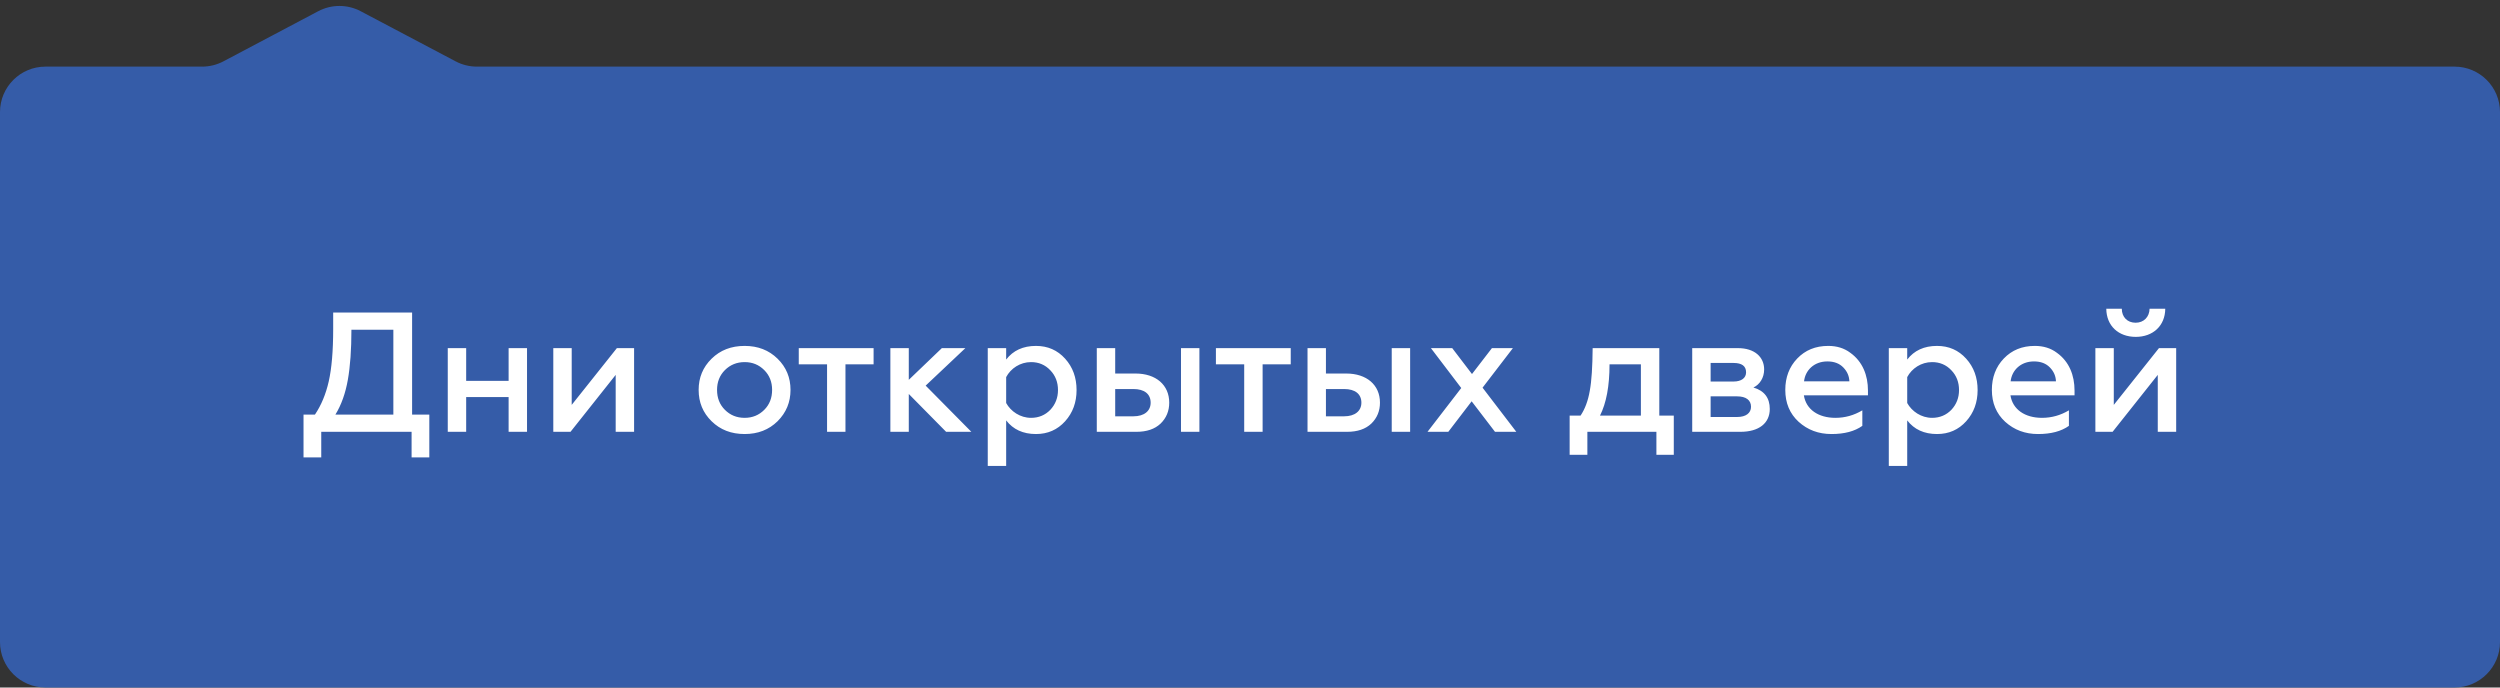 <svg width="440" height="121" viewBox="0 0 440 121" fill="none" xmlns="http://www.w3.org/2000/svg">
<rect x="0" y="0" width="440" height="121" fill="#333333" stroke="none"/>
<path d="M440 19.726C440 15.308 436.418 11.726 432 11.726H83.933C82.632 11.726 81.35 11.409 80.198 10.801L63.477 1.973C61.138 0.739 58.34 0.74 56.002 1.976L39.316 10.799C38.163 11.408 36.88 11.726 35.576 11.726H8C3.582 11.726 0 15.308 0 19.726V113C0 117.418 3.582 121 8 121H432C436.418 121 440 117.418 440 113V19.726Z" fill="#355CA8"/>
<path d="M56.54 80.5H53.42V72.97H55.43C56.54 71.32 57.35 69.37 57.86 67.12C58.37 64.87 58.64 61.78 58.64 57.91V55H72.53V72.97H75.56V80.5H72.44V76H56.54V80.5ZM59.03 72.97H69.23V58.03H61.85C61.85 61.54 61.64 64.48 61.22 66.85C60.8 69.22 60.08 71.26 59.03 72.97ZM82.046 76H78.806V61.27H82.046V67.03H89.516V61.27H92.756V76H89.516V69.88H82.046V76ZM100.41 76H97.38V61.27H100.62V71.26L108.57 61.27H111.6V76H108.36V65.98L100.41 76ZM131.061 73.54C132.441 73.54 133.581 73.06 134.511 72.13C135.441 71.2 135.891 70.03 135.891 68.62C135.891 67.24 135.441 66.07 134.511 65.14C133.581 64.21 132.441 63.73 131.061 63.73C129.681 63.73 128.511 64.21 127.581 65.14C126.651 66.07 126.201 67.24 126.201 68.62C126.201 70.03 126.651 71.2 127.581 72.13C128.511 73.06 129.651 73.54 131.061 73.54ZM131.061 76.39C128.691 76.39 126.771 75.64 125.241 74.14C123.711 72.64 122.961 70.81 122.961 68.62C122.961 66.46 123.711 64.63 125.241 63.13C126.771 61.63 128.691 60.88 131.061 60.88C133.401 60.88 135.321 61.63 136.851 63.13C138.381 64.63 139.131 66.46 139.131 68.62C139.131 70.78 138.381 72.61 136.851 74.14C135.321 75.64 133.401 76.39 131.061 76.39ZM148.802 76H145.562V64.12H140.582V61.27H153.752V64.12H148.802V76ZM159.946 76H156.706V61.27H159.946V66.85L165.766 61.27H169.906L162.916 67.87L170.956 76H166.516L159.946 69.34V76ZM182.335 60.88C184.405 60.88 186.115 61.63 187.465 63.13C188.815 64.63 189.475 66.46 189.475 68.65C189.475 70.81 188.815 72.64 187.465 74.14C186.115 75.64 184.405 76.39 182.335 76.39C180.055 76.39 178.315 75.58 177.085 73.99V82H173.845V61.27H177.085V63.28C178.315 61.69 180.055 60.88 182.335 60.88ZM181.465 63.73C179.545 63.73 177.895 64.84 177.085 66.37V70.93C177.895 72.4 179.545 73.54 181.465 73.54C182.815 73.54 183.955 73.06 184.855 72.13C185.755 71.17 186.205 70 186.205 68.65C186.205 67.27 185.755 66.1 184.855 65.17C183.955 64.21 182.815 63.73 181.465 63.73ZM211.095 76H207.855V61.27H211.095V76ZM199.995 76H193.035V61.27H196.275V65.74H199.845C203.445 65.74 205.785 67.75 205.785 70.87C205.785 72.34 205.275 73.57 204.255 74.56C203.235 75.52 201.825 76 199.995 76ZM196.275 68.47V73.27H199.485C201.375 73.27 202.515 72.34 202.515 70.87C202.515 69.34 201.405 68.47 199.485 68.47H196.275ZM222.22 76H218.98V64.12H214V61.27H227.17V64.12H222.22V76ZM248.184 76H244.944V61.27H248.184V76ZM237.084 76H230.124V61.27H233.364V65.74H236.934C240.534 65.74 242.874 67.75 242.874 70.87C242.874 72.34 242.364 73.57 241.344 74.56C240.324 75.52 238.914 76 237.084 76ZM233.364 68.47V73.27H236.574C238.464 73.27 239.604 72.34 239.604 70.87C239.604 69.34 238.494 68.47 236.574 68.47H233.364ZM251.84 61.27H255.59L259.07 65.83L262.58 61.27H266.27L260.93 68.23L266.87 76H263.12L259.01 70.63L254.9 76H251.24L257.18 68.29L251.84 61.27ZM279.377 80.05H276.257V73.15H278.177C278.957 71.98 279.497 70.54 279.797 68.8C280.127 67.03 280.277 64.54 280.307 61.27H292.037V73.15H294.587V80.05H291.527V76H279.377V80.05ZM281.597 73.15H288.797V64.12H283.277C283.277 67.96 282.707 70.96 281.597 73.15ZM306.32 76H297.83V61.27H305.87C308.84 61.27 310.49 62.86 310.49 65.02C310.49 66.49 309.71 67.69 308.6 68.2C310.52 68.77 311.48 70.03 311.48 71.98C311.48 74.47 309.59 76 306.32 76ZM301.07 69.76V73.39H305.75C307.28 73.39 308.18 72.7 308.18 71.59C308.18 70.42 307.28 69.76 305.75 69.76H301.07ZM301.07 63.88V67.15H305.09C306.5 67.15 307.31 66.52 307.31 65.53C307.31 64.42 306.56 63.88 305.09 63.88H301.07ZM314.211 68.62C314.211 66.43 314.901 64.57 316.311 63.1C317.721 61.63 319.521 60.88 321.771 60.88C323.271 60.88 324.561 61.27 325.641 62.08C327.831 63.64 328.761 66.07 328.761 68.74V69.58H317.481C317.871 72.07 320.031 73.54 323.031 73.54C324.741 73.54 326.301 73.09 327.771 72.22V74.95C326.421 75.91 324.621 76.39 322.341 76.39C320.061 76.39 318.141 75.67 316.551 74.23C314.991 72.79 314.211 70.93 314.211 68.62ZM317.511 67.12H325.491C325.461 66.22 325.131 65.41 324.441 64.69C323.751 63.97 322.821 63.61 321.621 63.61C319.251 63.61 317.721 65.2 317.511 67.12ZM340.919 60.88C342.989 60.88 344.699 61.63 346.049 63.13C347.399 64.63 348.059 66.46 348.059 68.65C348.059 70.81 347.399 72.64 346.049 74.14C344.699 75.64 342.989 76.39 340.919 76.39C338.639 76.39 336.899 75.58 335.669 73.99V82H332.429V61.27H335.669V63.28C336.899 61.69 338.639 60.88 340.919 60.88ZM340.049 63.73C338.129 63.73 336.479 64.84 335.669 66.37V70.93C336.479 72.4 338.129 73.54 340.049 73.54C341.399 73.54 342.539 73.06 343.439 72.13C344.339 71.17 344.789 70 344.789 68.65C344.789 67.27 344.339 66.1 343.439 65.17C342.539 64.21 341.399 63.73 340.049 63.73ZM350.569 68.62C350.569 66.43 351.259 64.57 352.669 63.1C354.079 61.63 355.879 60.88 358.129 60.88C359.629 60.88 360.919 61.27 361.999 62.08C364.189 63.64 365.119 66.07 365.119 68.74V69.58H353.839C354.229 72.07 356.389 73.54 359.389 73.54C361.099 73.54 362.659 73.09 364.129 72.22V74.95C362.779 75.91 360.979 76.39 358.699 76.39C356.419 76.39 354.499 75.67 352.909 74.23C351.349 72.79 350.569 70.93 350.569 68.62ZM353.869 67.12H361.849C361.819 66.22 361.489 65.41 360.799 64.69C360.109 63.97 359.179 63.61 357.979 63.61C355.609 63.61 354.079 65.2 353.869 67.12ZM371.817 76H368.787V61.27H372.027V71.26L379.977 61.27H383.007V76H379.767V65.98L371.817 76ZM375.897 59.29C372.867 59.29 370.737 57.37 370.707 54.34H373.437C373.437 55.78 374.397 56.8 375.867 56.8C377.307 56.8 378.297 55.78 378.327 54.34H381.087C381.057 57.37 378.897 59.29 375.897 59.29Z" fill="white"/>
</svg>

